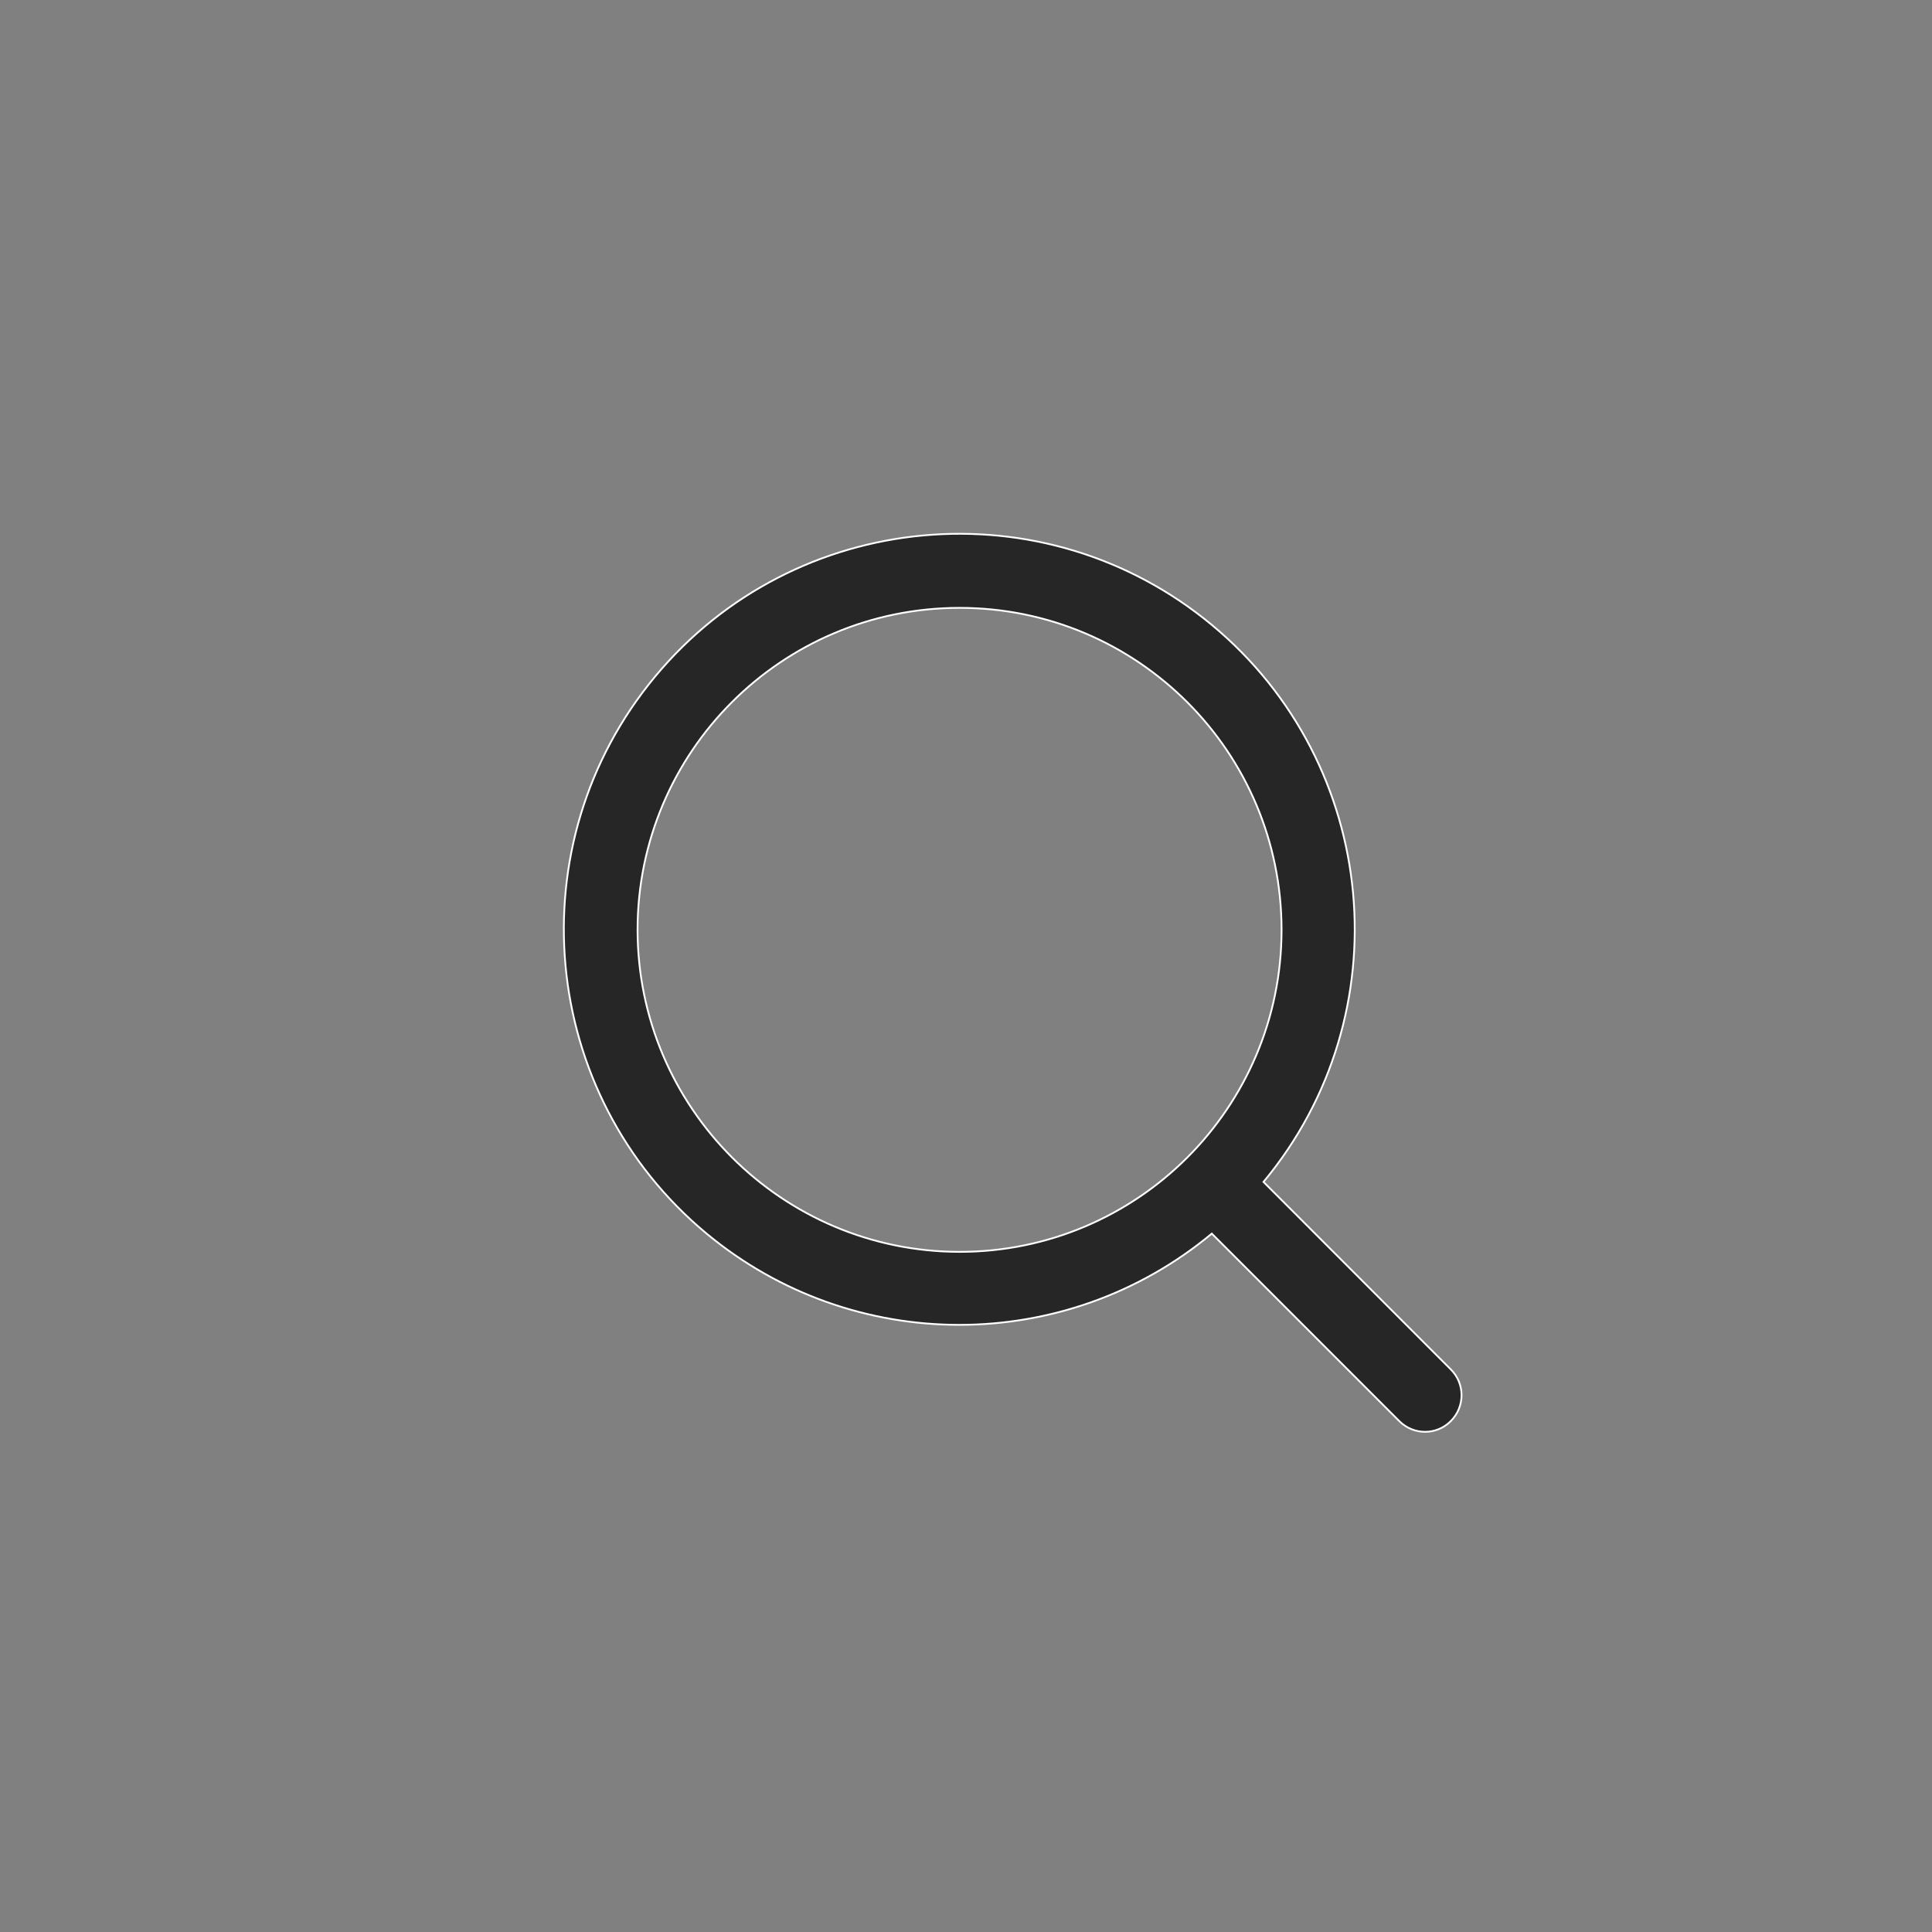 <svg id="SvgjsSvg1001" width="288" height="288" xmlns="http://www.w3.org/2000/svg" version="1.1" xmlns:xlink="http://www.w3.org/1999/xlink" xmlns:svgjs="http://svgjs.com/svgjs"><rect width="100%" height="100%" fill="#808080" stroke="none"/><defs id="SvgjsDefs1002"></defs><g id="SvgjsG1008" transform="matrix(1,0,0,1,0,0)"><svg xmlns="http://www.w3.org/2000/svg" enable-background="new 0 0 1080 1080" viewBox="0 0 1080 1080" width="288" height="288"><path fill="#262626" stroke="#ffffff" d="M811.1,765.6L706.3,660.7c78-93.9,65.1-233.3-28.8-311.3s-233.3-65.1-311.3,28.8	S301.1,611.6,395,689.6c81.9,68,200.6,68,282.4,0l104.8,104.8c8,8,20.9,8,28.8,0C819,786.4,819,773.5,811.1,765.6z M356.4,519.8
	c0-99.4,80.6-180,180-180s180,80.6,180,180s-80.6,180-180,180l0,0C437.1,699.7,356.5,619.1,356.4,519.8z" class="colorfff svgShape colorStrokefff svgStroke"></path></svg></g></svg>